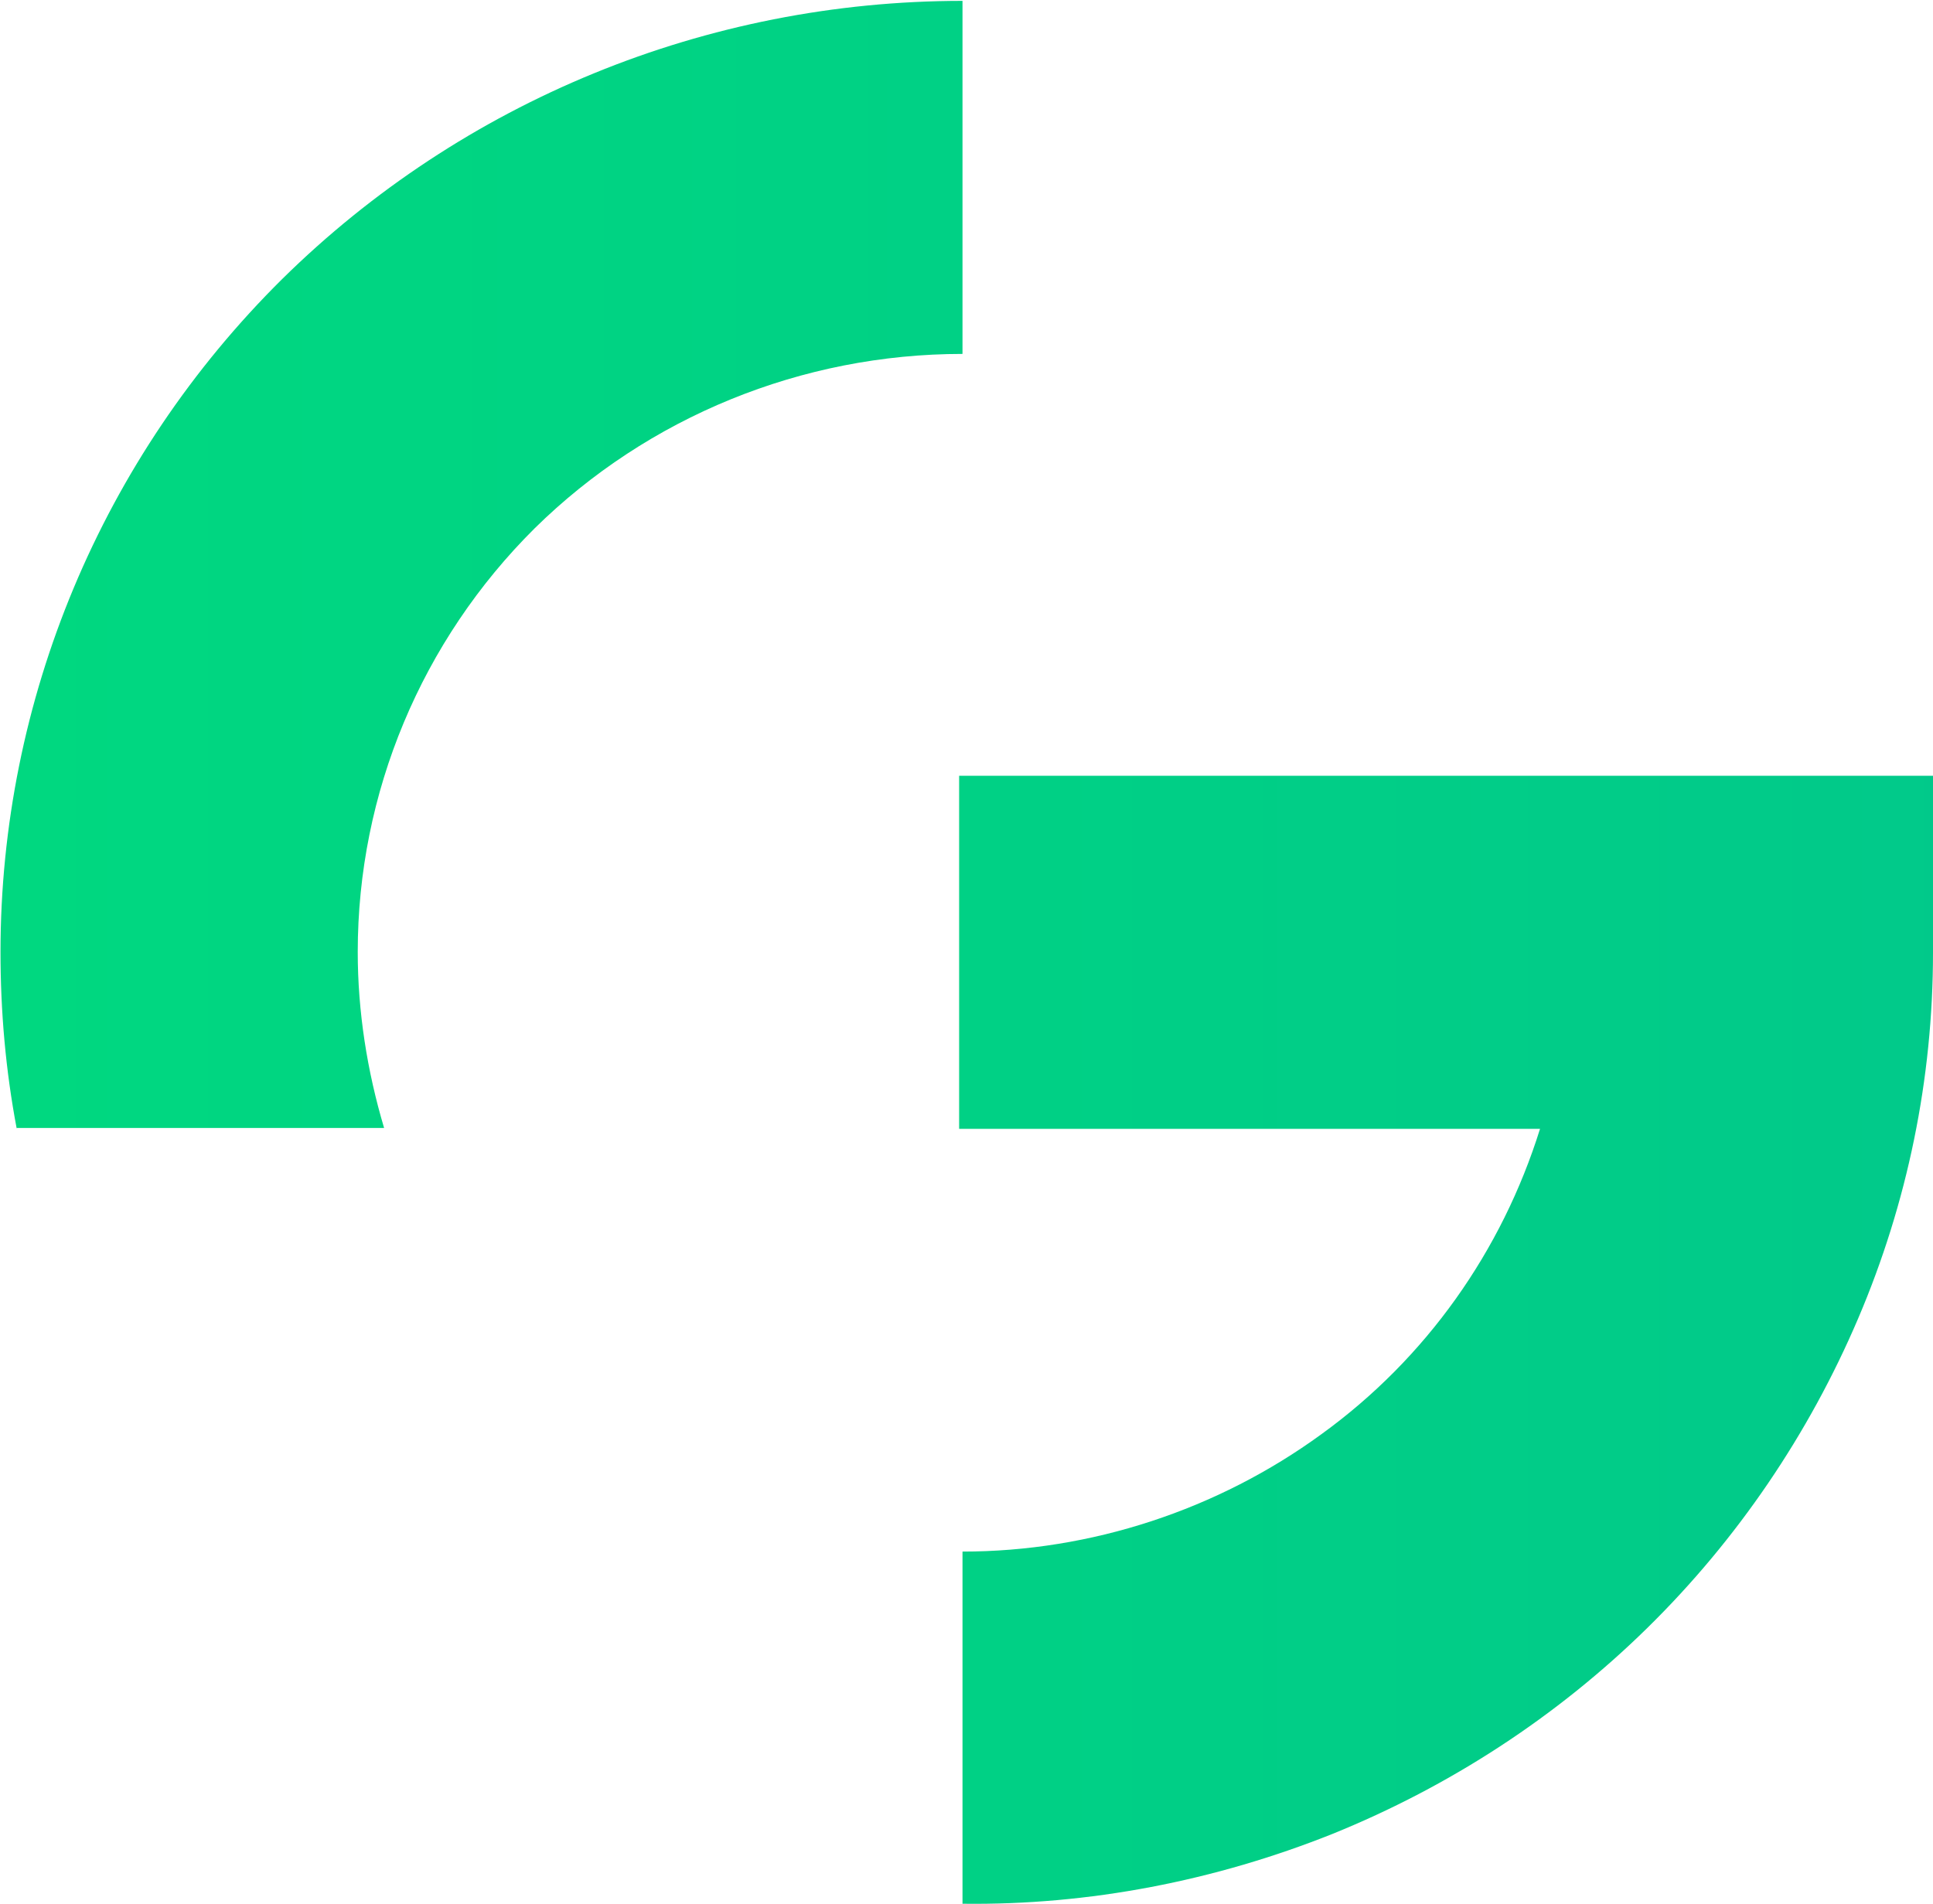 <svg version="1.2" xmlns="http://www.w3.org/2000/svg" viewBox="0 0 1547 1524" width="1547" height="1524"><defs><clipPath clipPathUnits="userSpaceOnUse" id="cp1"><path d="m10242.15-200.07v1731.23h-10241.91v-1731.23z"/></clipPath><linearGradient id="P" gradientUnits="userSpaceOnUse"/><linearGradient id="g1" x2="1" href="#P" gradientTransform="matrix(10241.913,0,0,10087.328,.248,665.707)"><stop stop-color="#00d880"/><stop offset="1" stop-color="#0578c1"/></linearGradient></defs><style>.a{fill:url(#g1)}</style><g clip-path="url(#cp1)"><path fill-rule="evenodd" class="a" d="m13.4 902.9h294c-13.6-45.6-21.1-93.3-21.1-140.9 0-127.4 51.1-249.2 141.6-339.1 90.6-89.2 213.8-139.6 342.4-139.6v-282.6c-204.9 0-400.2 80.4-544.5 222.7-144.4 143-225.4 337-225.4 538.6 0 47.6 4.1 94.6 13 141.6zm754.2 0.7h464.9c-30.6 98-91.2 183.8-174.9 244.4-83.1 60.6-184.5 94-287.3 94v281.9c101.4 1.3 202.2-18.4 296.1-55.9 94-38.1 179.7-93.9 251.9-164.8 72.1-70.8 129.3-155.2 168.8-247.8 39.5-92.6 59.9-192 59.9-292.8v-141.6h-779.4z"/></g></svg>